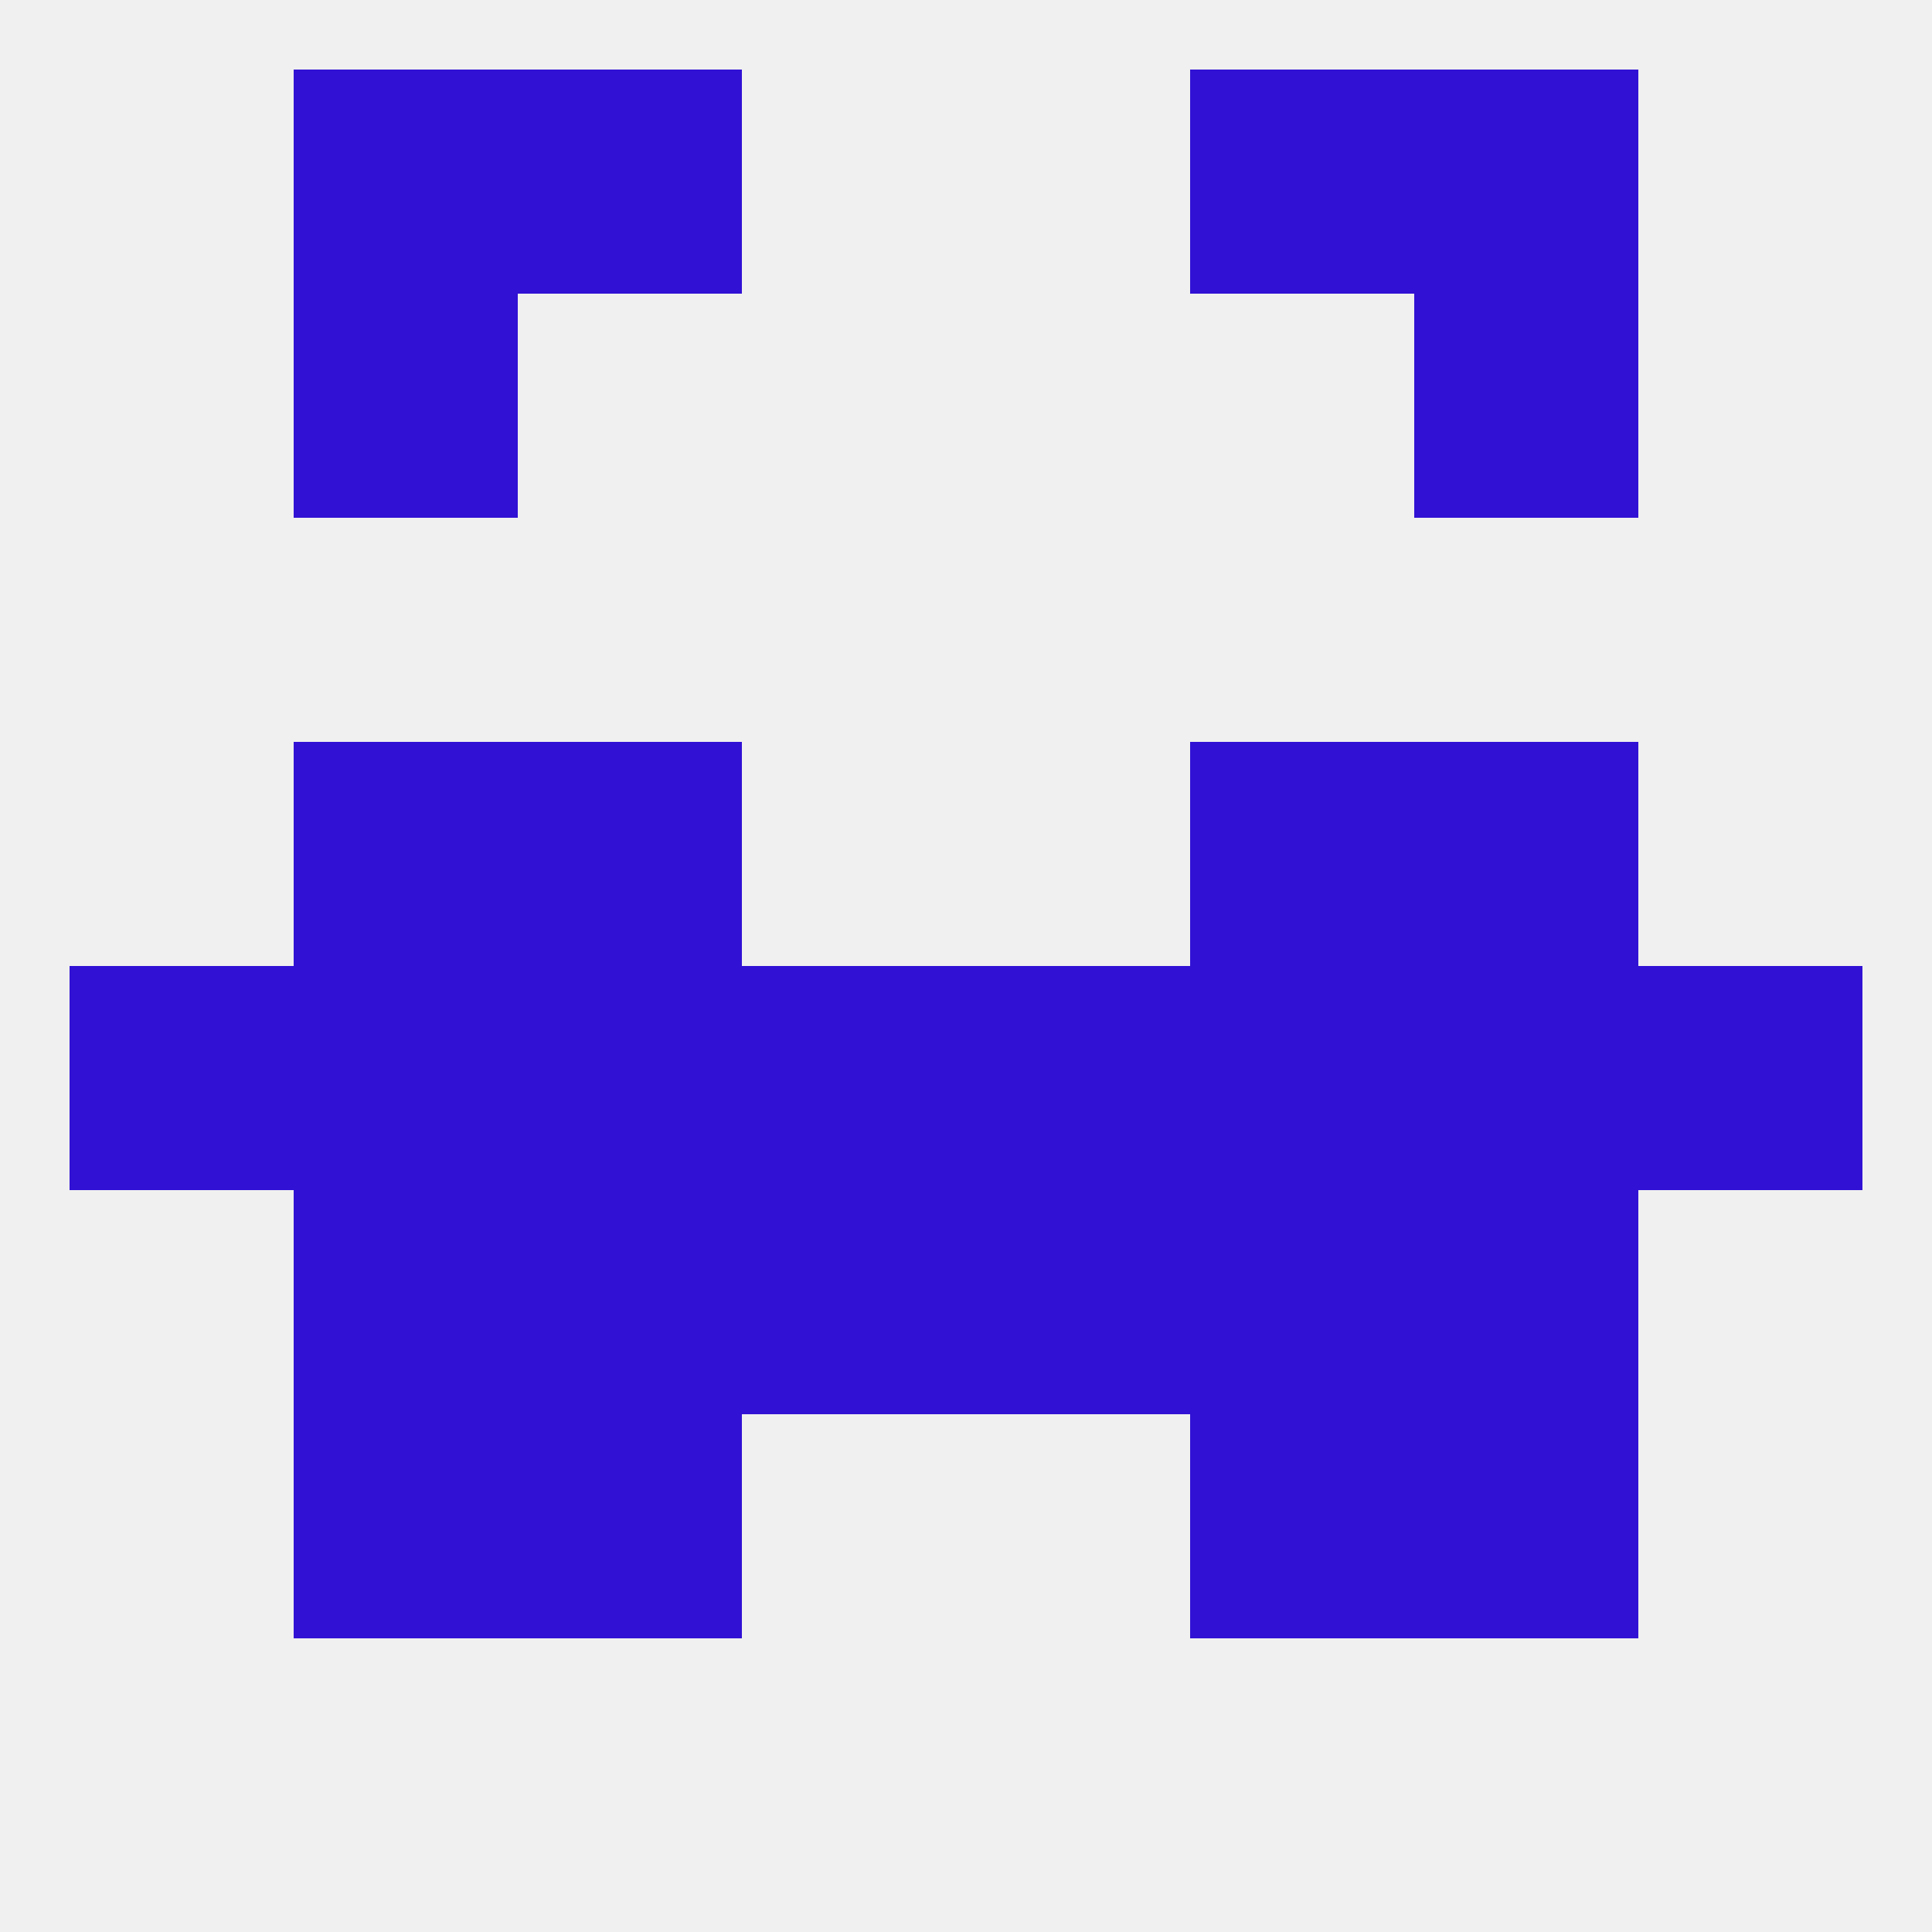 
<!--   <?xml version="1.0"?> -->
<svg version="1.1" baseprofile="full" xmlns="http://www.w3.org/2000/svg" xmlns:xlink="http://www.w3.org/1999/xlink" xmlns:ev="http://www.w3.org/2001/xml-events" width="250" height="250" viewBox="0 0 250 250" >
	<rect width="100%" height="100%" fill="rgba(240,240,240,255)"/>

	<rect x="38" y="96" width="29" height="29" fill="rgba(49,17,212,255)"/>
	<rect x="183" y="96" width="29" height="29" fill="rgba(49,17,212,255)"/>
	<rect x="67" y="96" width="29" height="29" fill="rgba(49,17,212,255)"/>
	<rect x="154" y="96" width="29" height="29" fill="rgba(49,17,212,255)"/>
	<rect x="9" y="125" width="29" height="29" fill="rgba(49,17,212,255)"/>
	<rect x="125" y="125" width="29" height="29" fill="rgba(49,17,212,255)"/>
	<rect x="67" y="125" width="29" height="29" fill="rgba(49,17,212,255)"/>
	<rect x="212" y="125" width="29" height="29" fill="rgba(49,17,212,255)"/>
	<rect x="96" y="125" width="29" height="29" fill="rgba(49,17,212,255)"/>
	<rect x="38" y="125" width="29" height="29" fill="rgba(49,17,212,255)"/>
	<rect x="183" y="125" width="29" height="29" fill="rgba(49,17,212,255)"/>
	<rect x="154" y="125" width="29" height="29" fill="rgba(49,17,212,255)"/>
	<rect x="67" y="154" width="29" height="29" fill="rgba(49,17,212,255)"/>
	<rect x="154" y="154" width="29" height="29" fill="rgba(49,17,212,255)"/>
	<rect x="38" y="154" width="29" height="29" fill="rgba(49,17,212,255)"/>
	<rect x="183" y="154" width="29" height="29" fill="rgba(49,17,212,255)"/>
	<rect x="96" y="154" width="29" height="29" fill="rgba(49,17,212,255)"/>
	<rect x="125" y="154" width="29" height="29" fill="rgba(49,17,212,255)"/>
	<rect x="67" y="183" width="29" height="29" fill="rgba(49,17,212,255)"/>
	<rect x="154" y="183" width="29" height="29" fill="rgba(49,17,212,255)"/>
	<rect x="38" y="183" width="29" height="29" fill="rgba(49,17,212,255)"/>
	<rect x="183" y="183" width="29" height="29" fill="rgba(49,17,212,255)"/>
	<rect x="38" y="9" width="29" height="29" fill="rgba(49,17,212,255)"/>
	<rect x="183" y="9" width="29" height="29" fill="rgba(49,17,212,255)"/>
	<rect x="67" y="9" width="29" height="29" fill="rgba(49,17,212,255)"/>
	<rect x="154" y="9" width="29" height="29" fill="rgba(49,17,212,255)"/>
	<rect x="38" y="38" width="29" height="29" fill="rgba(49,17,212,255)"/>
	<rect x="183" y="38" width="29" height="29" fill="rgba(49,17,212,255)"/>
</svg>